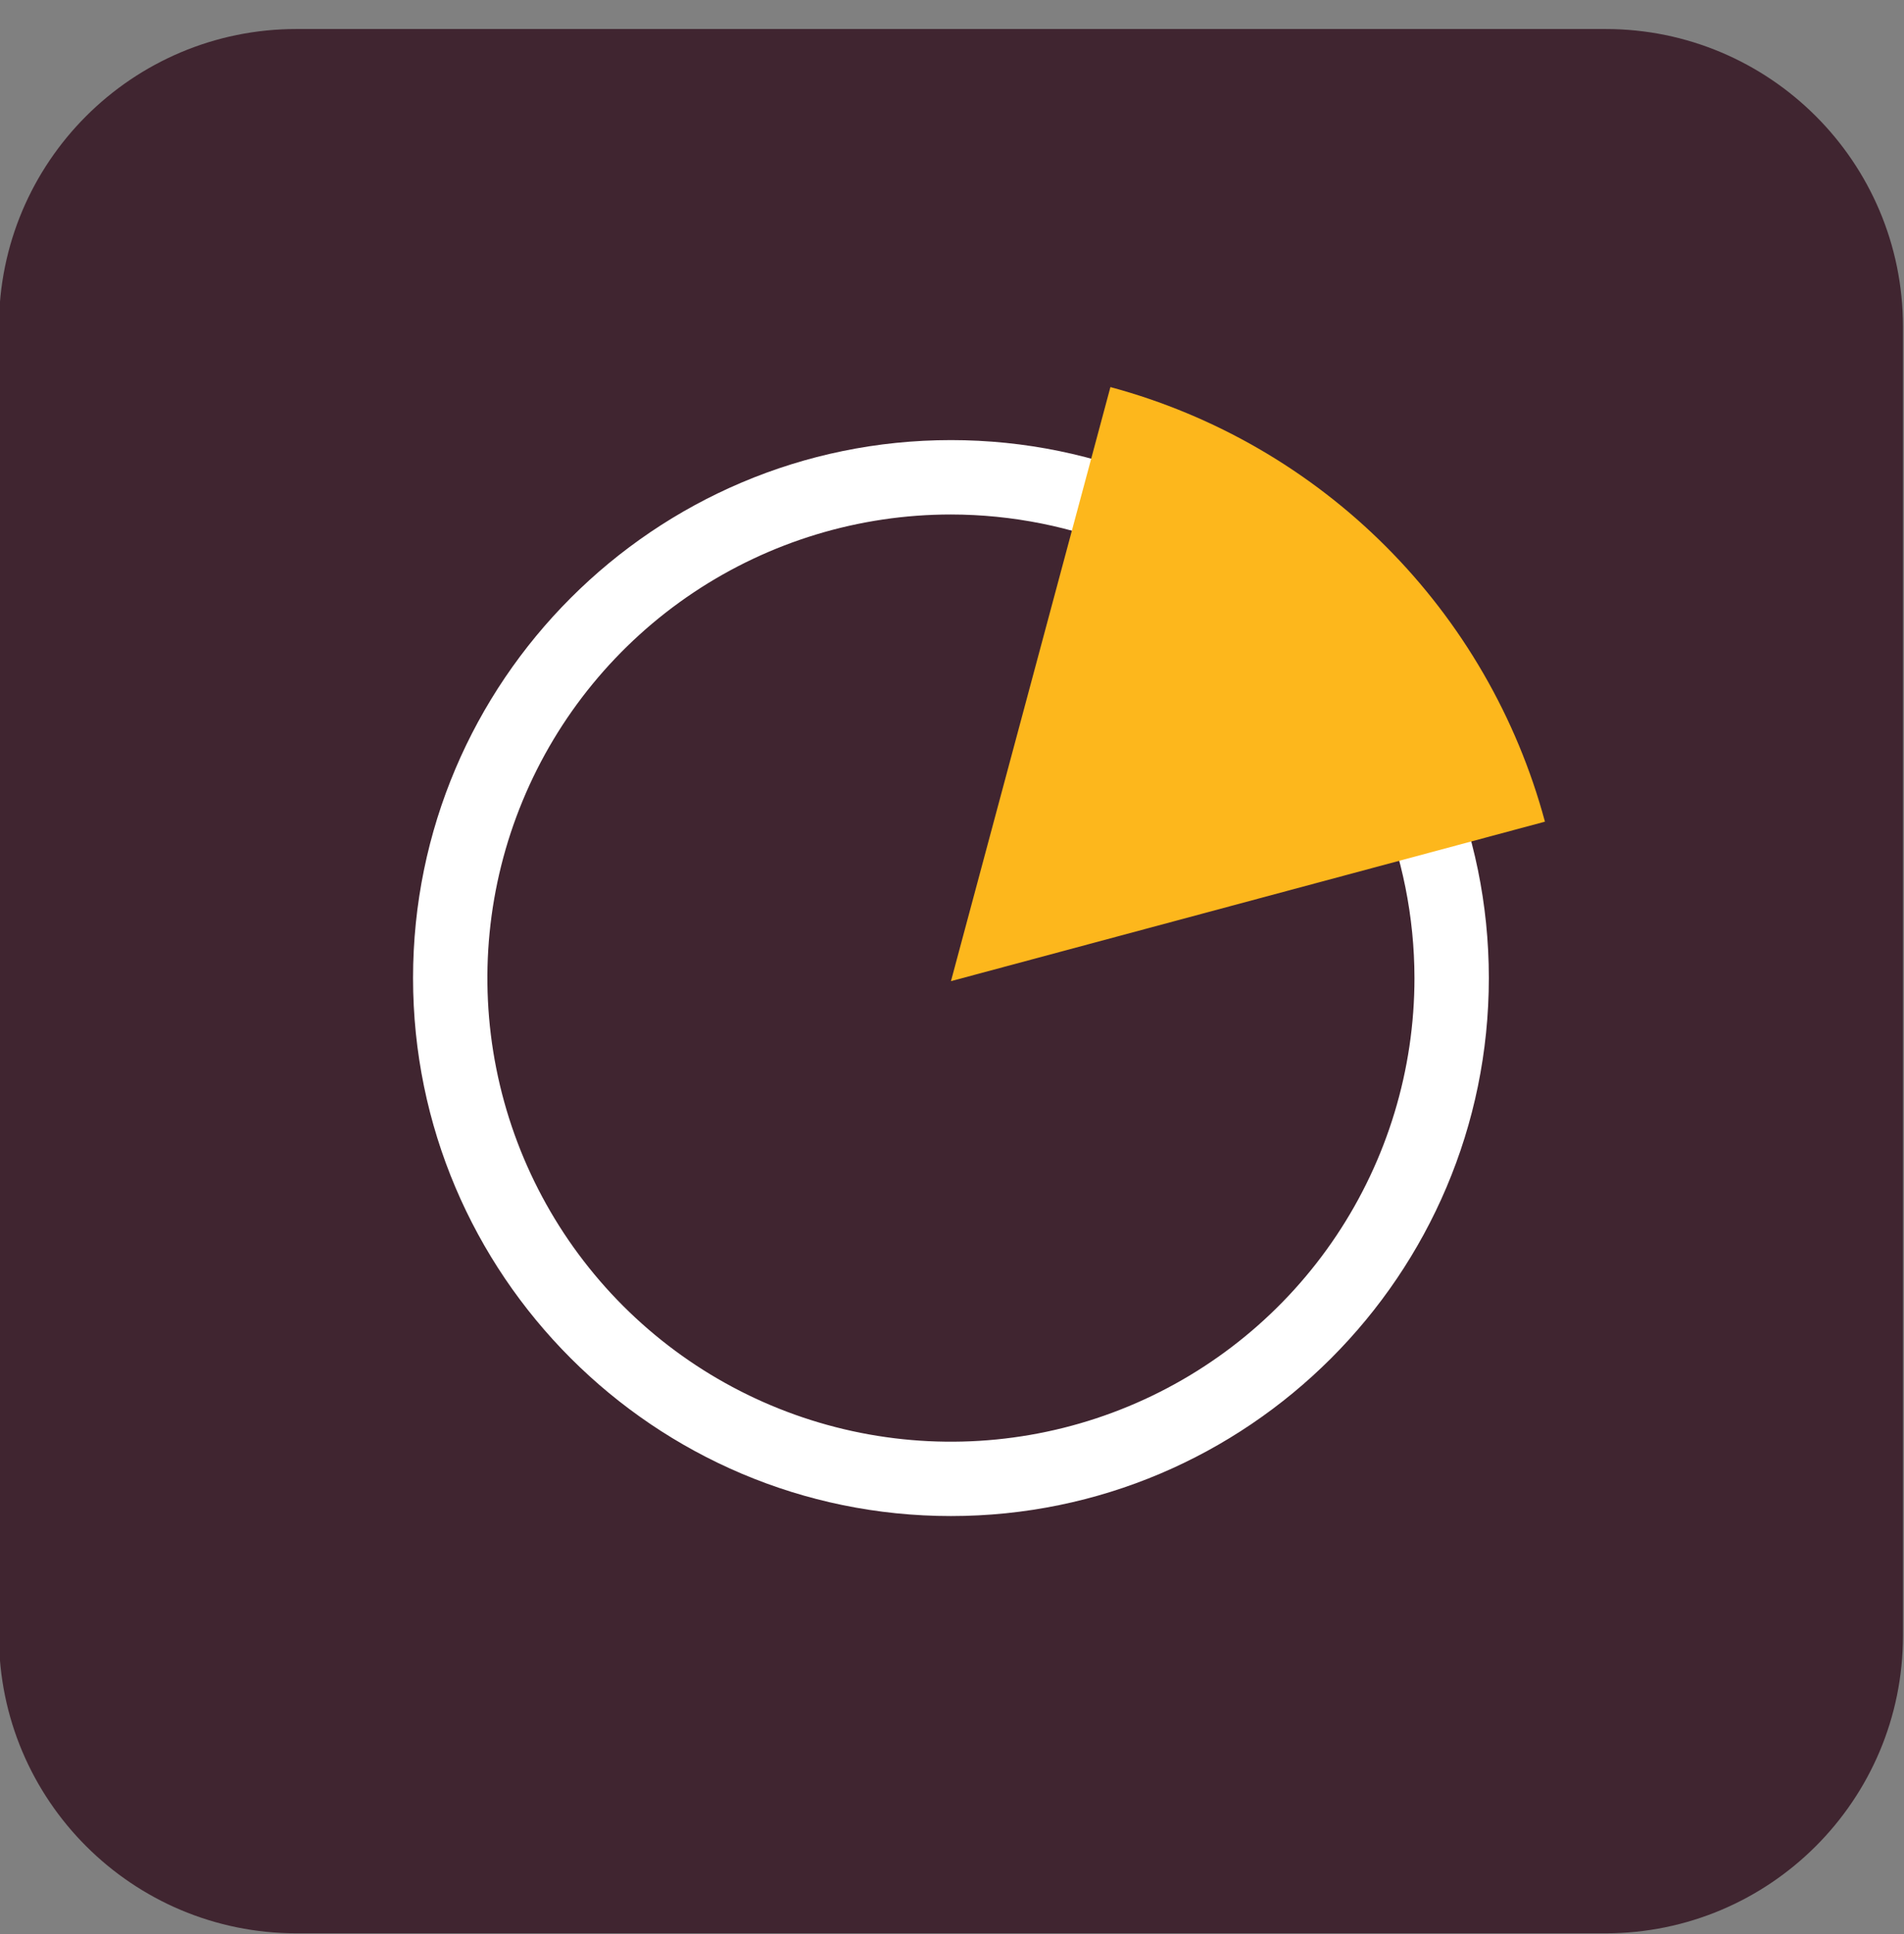 <?xml version="1.0" encoding="utf-8"?>
<svg xmlns="http://www.w3.org/2000/svg" width="64" height="65" viewBox="0 0 64 65" fill="none">
<rect x="0" y="0" width="64" height="65" fill="#808080" stroke="none"/>
<g clip-path="url(#clip0_5144_6705)">
<path d="M53.965 0.975H9.965C4.442 0.975 -0.035 5.452 -0.035 10.975V54.975C-0.035 60.498 4.442 64.975 9.965 64.975H53.965C59.488 64.975 63.965 60.498 63.965 54.975V10.975C63.965 5.452 59.488 0.975 53.965 0.975Z" fill="#402530"/>
<path d="M31.965 50.952C21.995 50.952 13.884 42.841 13.884 32.871C13.884 22.901 22 14.791 31.965 14.791C41.93 14.791 50.045 22.902 50.045 32.871C50.045 42.84 41.934 50.952 31.965 50.952ZM31.965 17.291C28.883 17.291 25.871 18.204 23.308 19.916C20.746 21.628 18.748 24.062 17.569 26.909C16.389 29.756 16.081 32.889 16.682 35.912C17.283 38.934 18.767 41.711 20.946 43.89C23.125 46.069 25.902 47.553 28.924 48.154C31.947 48.755 35.08 48.447 37.927 47.267C40.774 46.088 43.208 44.09 44.92 41.528C46.632 38.965 47.545 35.953 47.545 32.871C47.54 28.741 45.897 24.78 42.976 21.86C40.056 18.939 36.096 17.296 31.965 17.291Z" fill="white"/>
<path d="M31.965 32.975L51.931 27.615C50.988 24.115 49.142 20.924 46.579 18.361C44.016 15.798 40.825 13.952 37.325 13.009L31.965 32.975Z" fill="#FDB71C"/>
</g>
<defs>
<clipPath id="clip0_5144_6705">
<rect width="64" height="64" fill="white" transform="translate(0 0.975)"/>
</clipPath>
</defs>
</svg>
